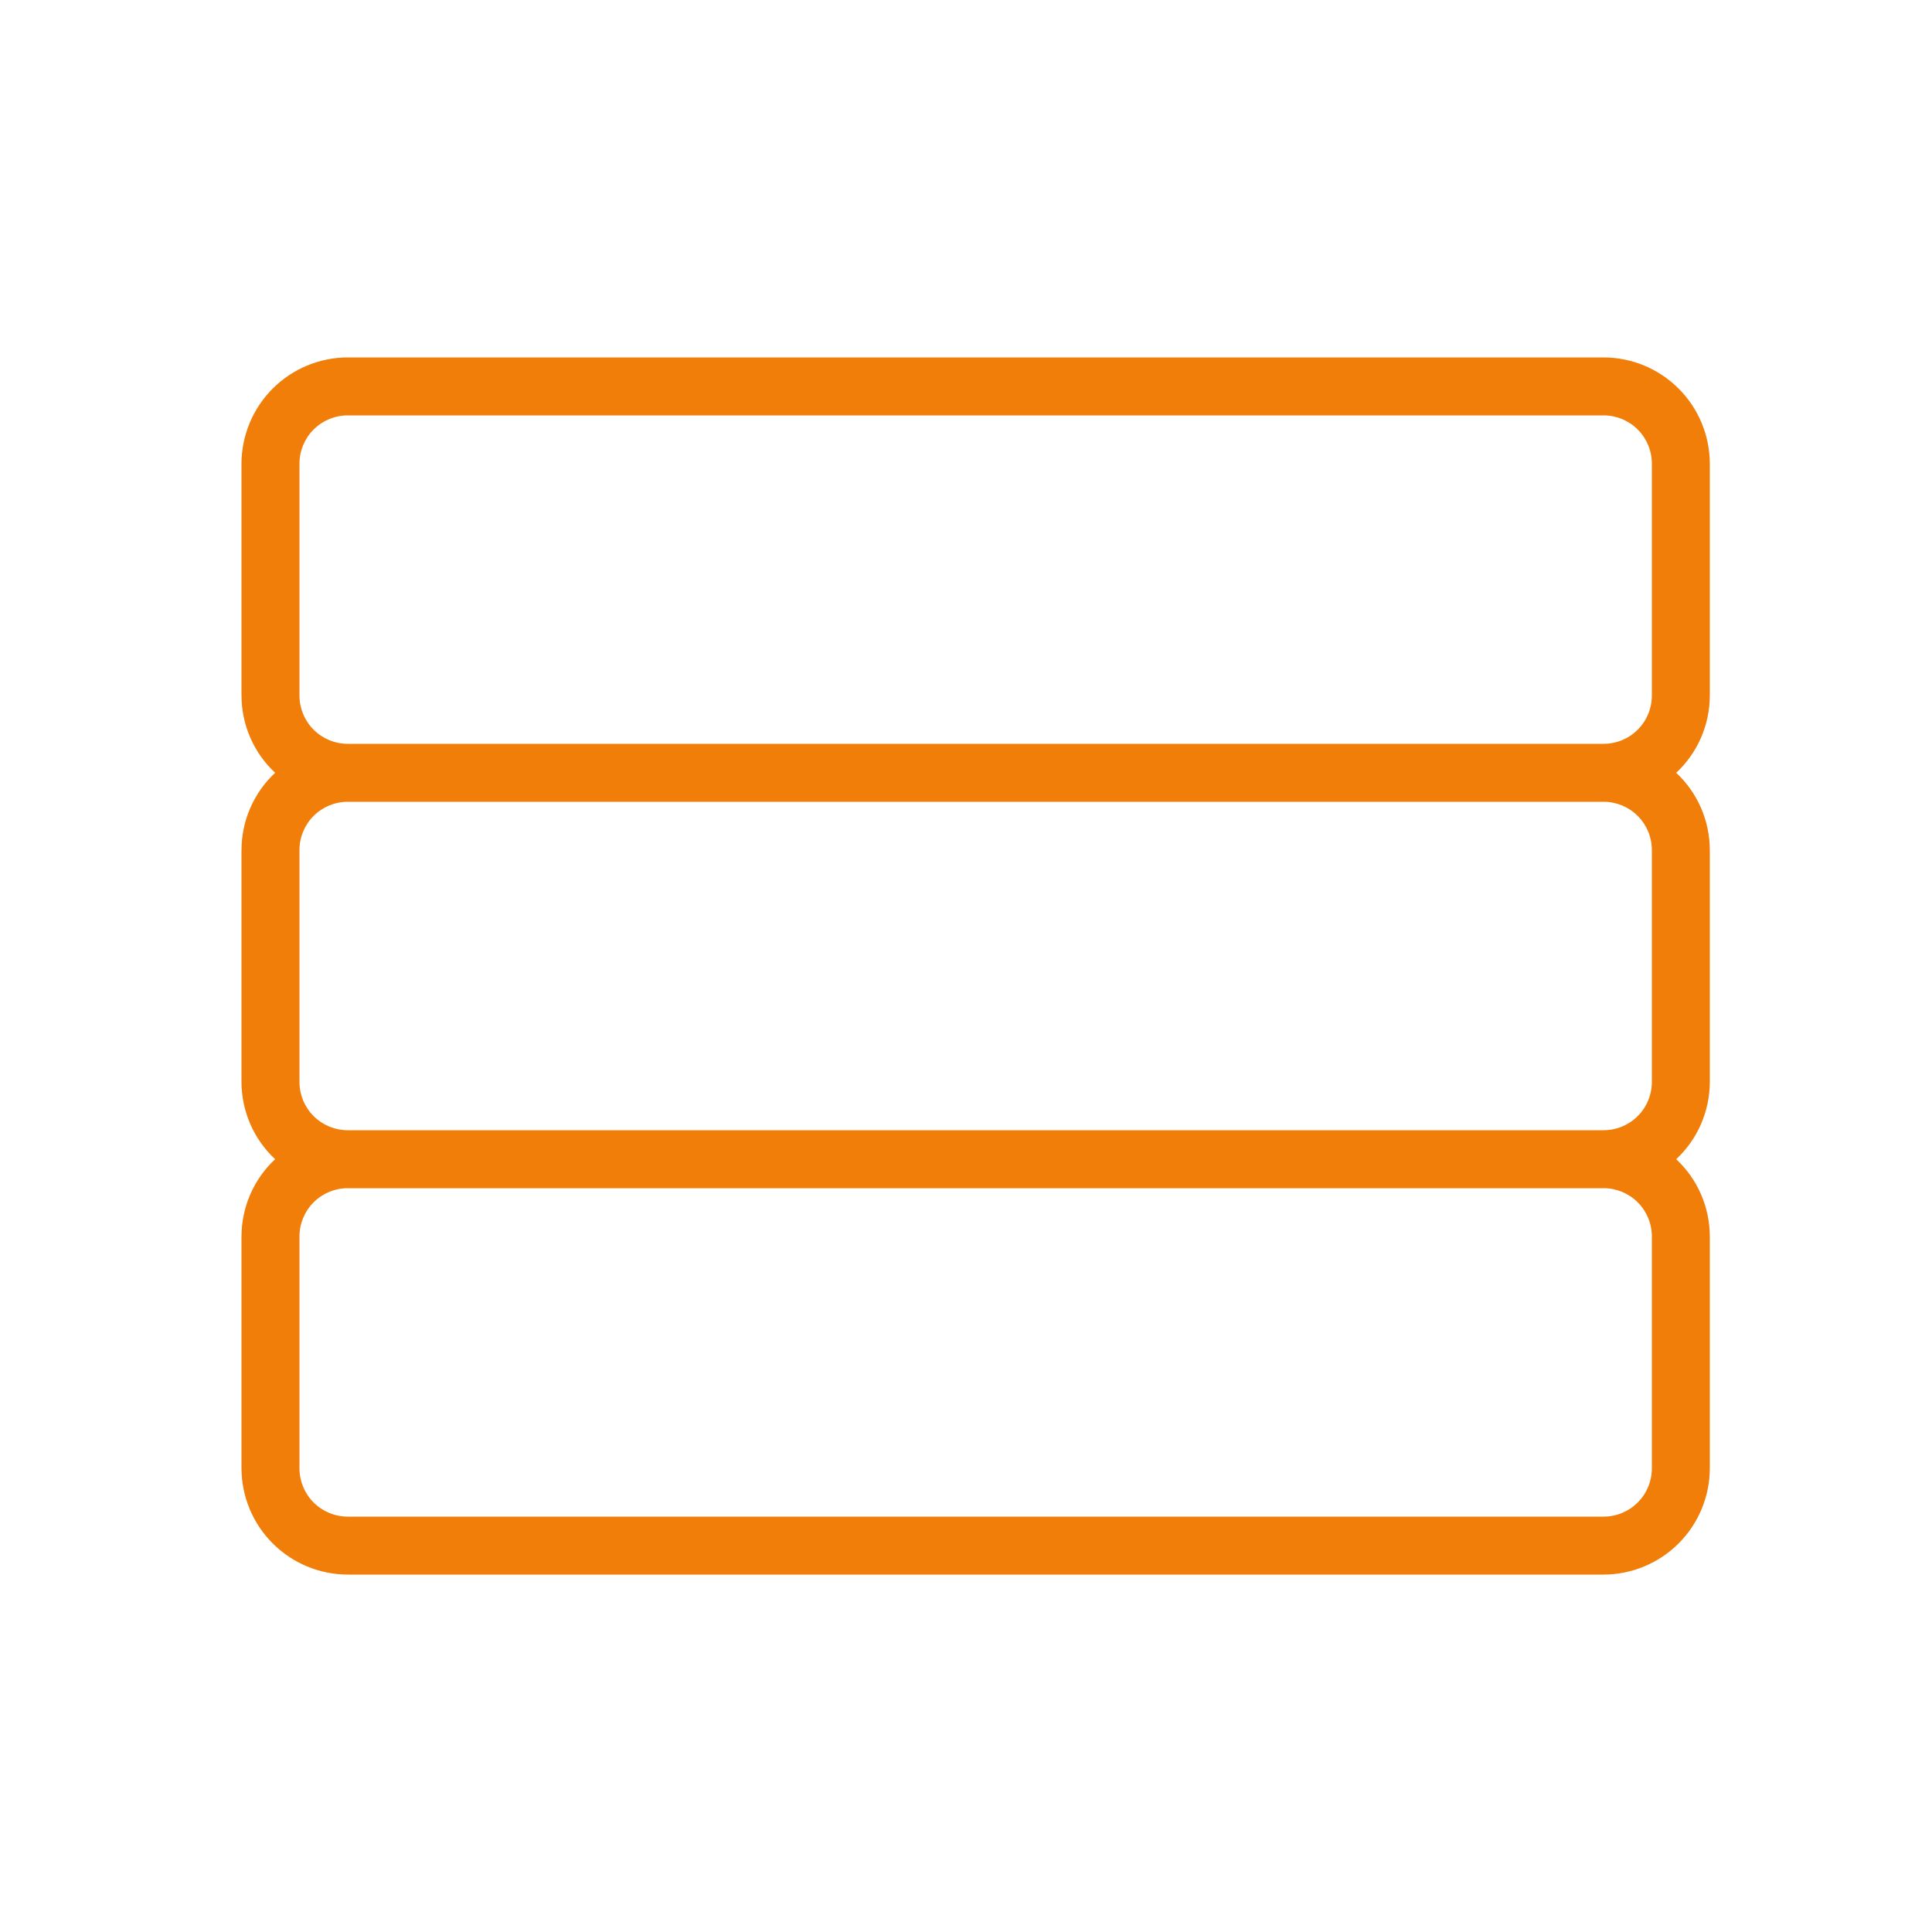 <?xml version="1.0" encoding="UTF-8"?> <svg xmlns="http://www.w3.org/2000/svg" width="100" height="100" viewBox="0 0 100 100" fill="none"><path fill-rule="evenodd" clip-rule="evenodd" d="M88.5 36V24C88.497 22.542 87.917 21.145 86.886 20.114C85.855 19.083 84.458 18.503 83 18.5H18C16.542 18.503 15.145 19.083 14.114 20.114C13.083 21.145 12.503 22.542 12.5 24V36C12.501 36.75 12.655 37.492 12.955 38.181C13.254 38.869 13.692 39.488 14.24 40C13.692 40.512 13.254 41.131 12.955 41.819C12.655 42.508 12.501 43.25 12.5 44V56C12.501 56.75 12.655 57.492 12.955 58.181C13.254 58.869 13.692 59.488 14.24 60C13.692 60.512 13.254 61.131 12.955 61.819C12.655 62.508 12.501 63.25 12.5 64V76C12.503 77.458 13.083 78.855 14.114 79.886C15.145 80.917 16.542 81.497 18 81.5H83C84.458 81.497 85.855 80.917 86.886 79.886C87.917 78.855 88.497 77.458 88.5 76V64C88.499 63.25 88.344 62.508 88.045 61.819C87.746 61.131 87.308 60.512 86.76 60C87.308 59.488 87.746 58.869 88.045 58.181C88.344 57.492 88.499 56.75 88.5 56V44C88.499 43.25 88.344 42.508 88.045 41.819C87.746 41.131 87.308 40.512 86.76 40C87.308 39.488 87.746 38.869 88.045 38.181C88.344 37.492 88.499 36.75 88.5 36ZM85.5 64V76C85.5 76.663 85.237 77.299 84.768 77.768C84.299 78.237 83.663 78.5 83 78.5H18C17.337 78.5 16.701 78.237 16.232 77.768C15.763 77.299 15.5 76.663 15.5 76V64C15.5 63.337 15.763 62.701 16.232 62.232C16.701 61.763 17.337 61.5 18 61.5H83C83.663 61.5 84.299 61.763 84.768 62.232C85.237 62.701 85.5 63.337 85.5 64ZM85.5 44V56C85.5 56.663 85.237 57.299 84.768 57.768C84.299 58.237 83.663 58.5 83 58.5H18C17.337 58.5 16.701 58.237 16.232 57.768C15.763 57.299 15.5 56.663 15.5 56V44C15.5 43.337 15.763 42.701 16.232 42.232C16.701 41.763 17.337 41.5 18 41.5H83C83.663 41.5 84.299 41.763 84.768 42.232C85.237 42.701 85.5 43.337 85.5 44ZM18 38.5C17.337 38.5 16.701 38.237 16.232 37.768C15.763 37.299 15.5 36.663 15.5 36V24C15.5 23.337 15.763 22.701 16.232 22.232C16.701 21.763 17.337 21.5 18 21.5H83C83.663 21.5 84.299 21.763 84.768 22.232C85.237 22.701 85.5 23.337 85.5 24V36C85.5 36.663 85.237 37.299 84.768 37.768C84.299 38.237 83.663 38.5 83 38.5H18Z" fill="#F07E09"></path></svg> 